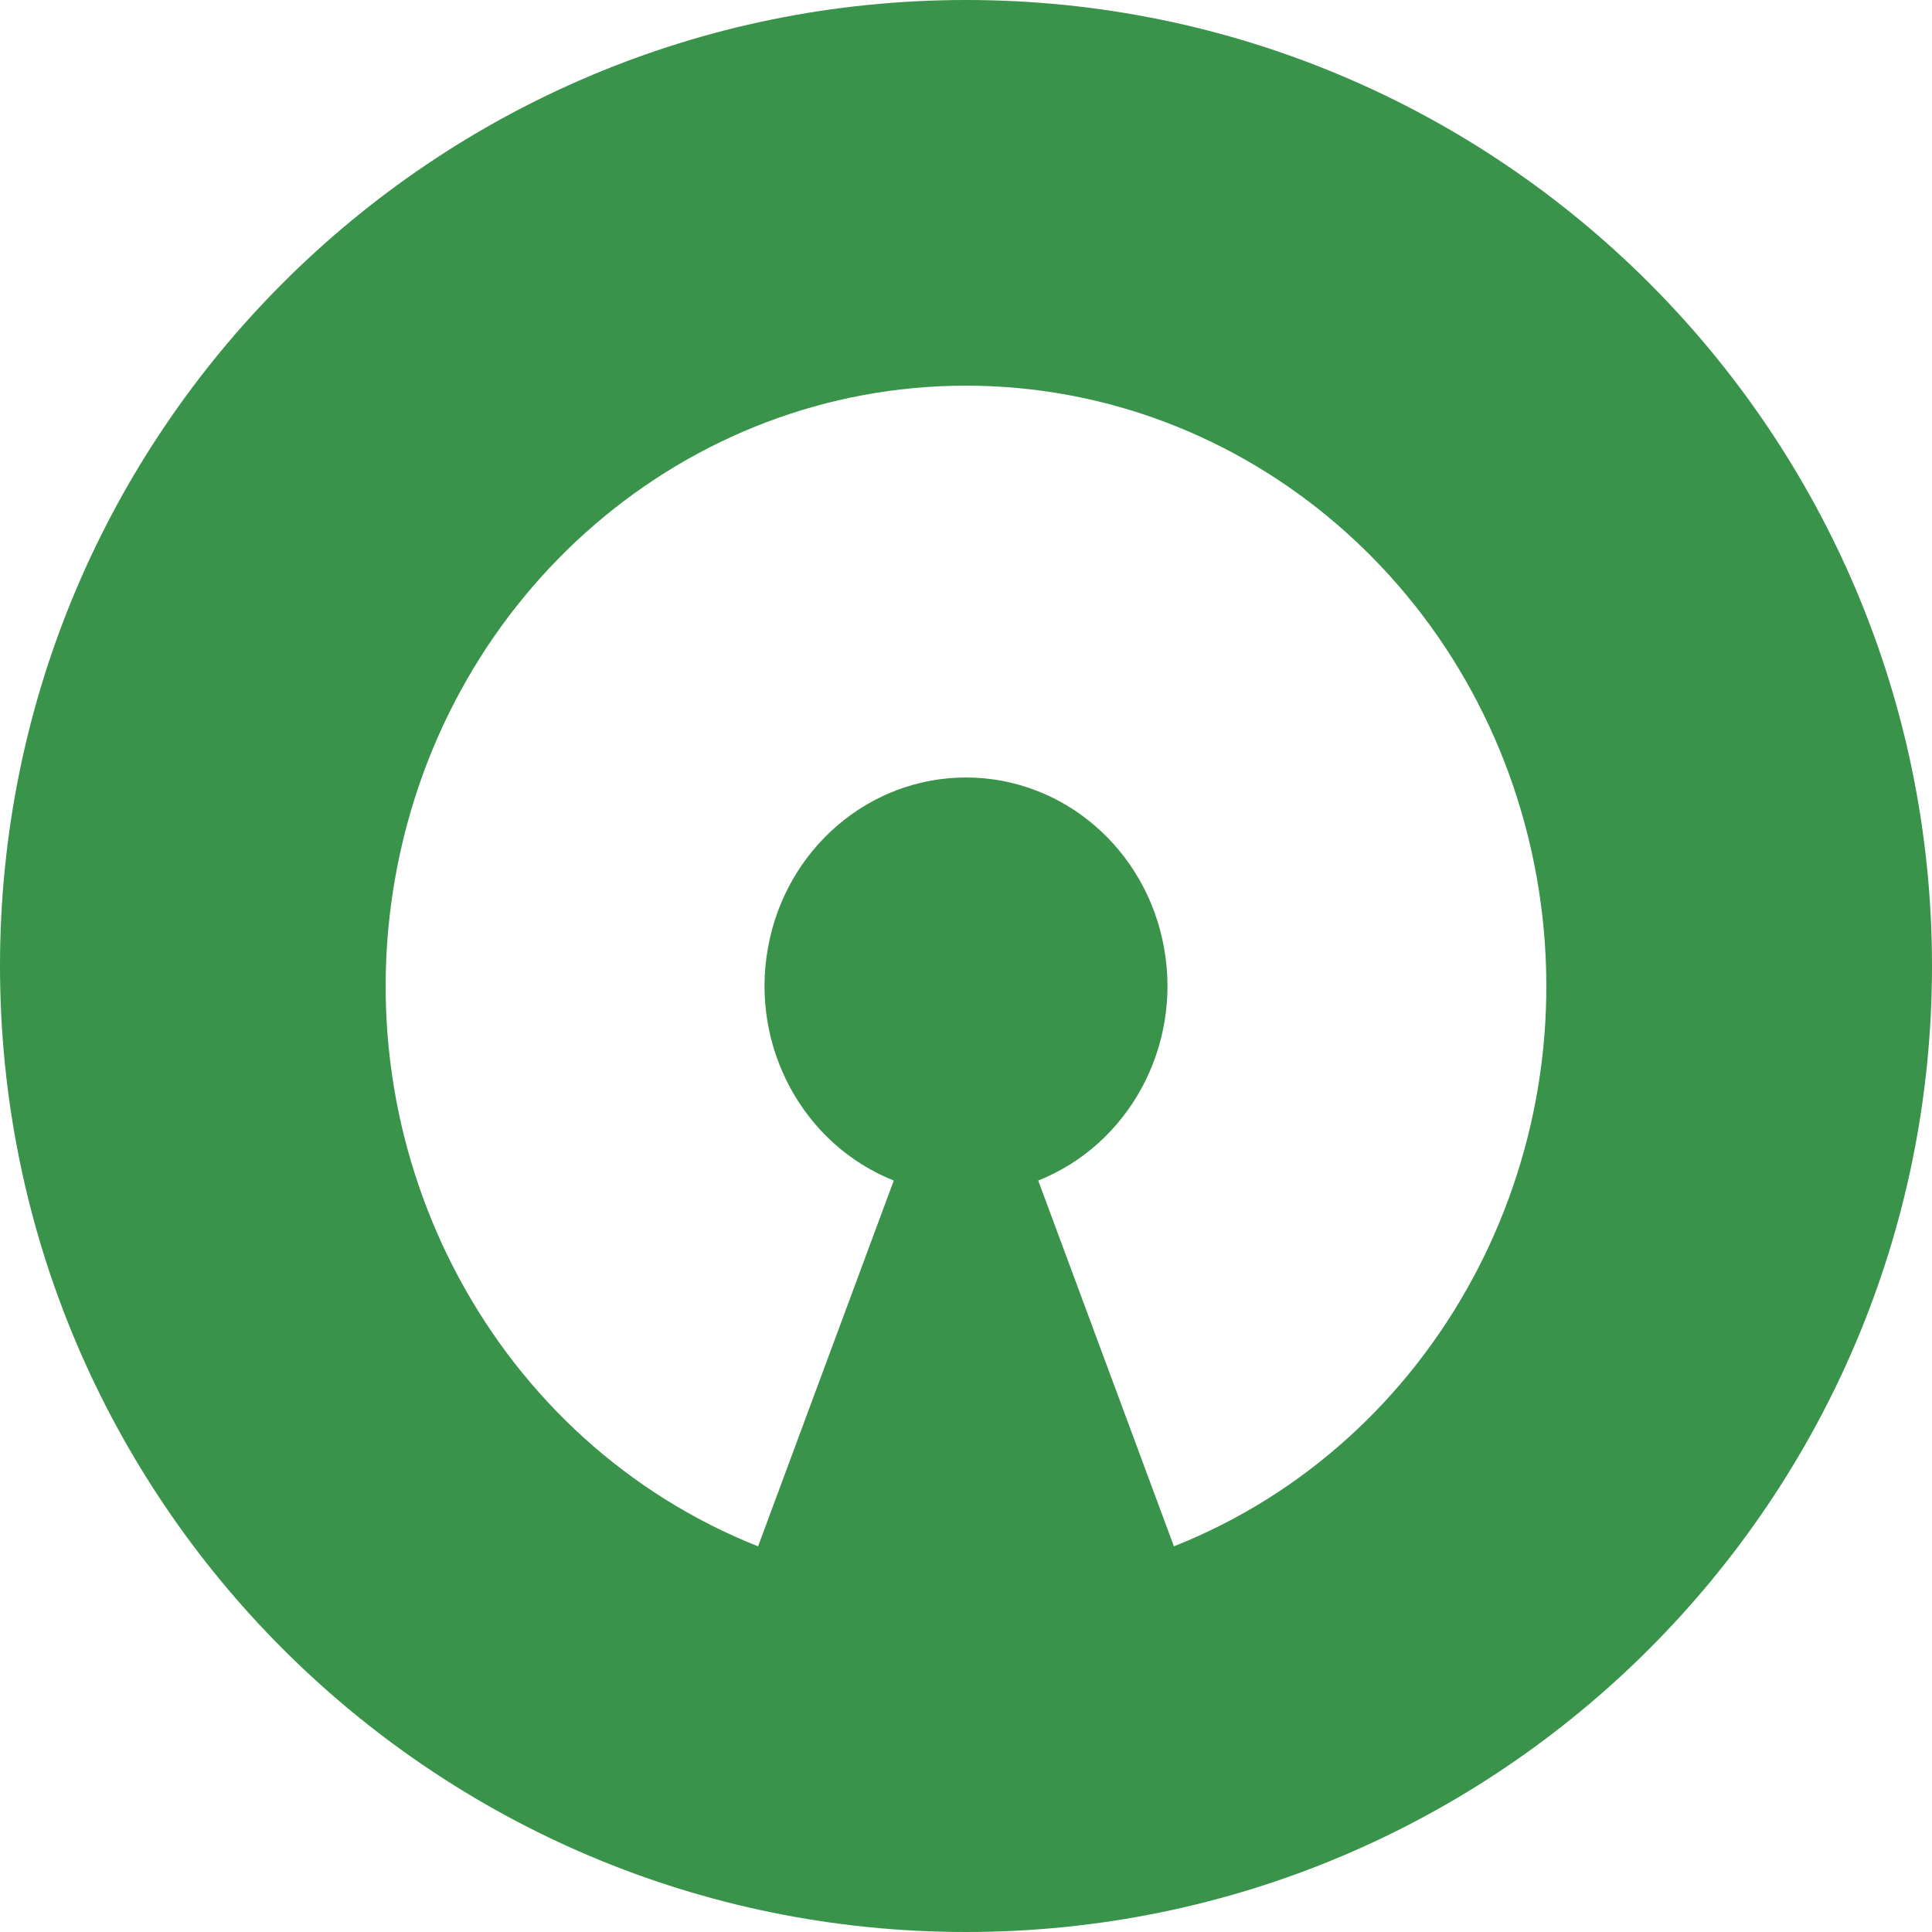 <svg xmlns="http://www.w3.org/2000/svg" width="12" height="12" viewBox="0 0 21 21"><path fill="#3A934A" fill-rule="evenodd" d="M10.5,21 C4.701,21 0,16.299 0,10.5 C0,4.701 4.701,0 10.5,0 C16.299,0 21,4.701 21,10.5 C21,16.299 16.299,21 10.5,21 Z M12.653,10.304 C12.846,11.377 12.27,12.44 11.285,12.832 L12.76,16.808 C15.599,15.681 17.256,12.62 16.702,9.528 C16.148,6.435 13.54,4.192 10.5,4.192 C7.46,4.192 4.852,6.435 4.298,9.528 C3.744,12.62 5.401,15.681 8.24,16.808 L9.715,12.832 C8.73,12.44 8.154,11.377 8.347,10.304 C8.539,9.23 9.444,8.451 10.5,8.451 C11.556,8.451 12.461,9.23 12.653,10.304 Z"/></svg>